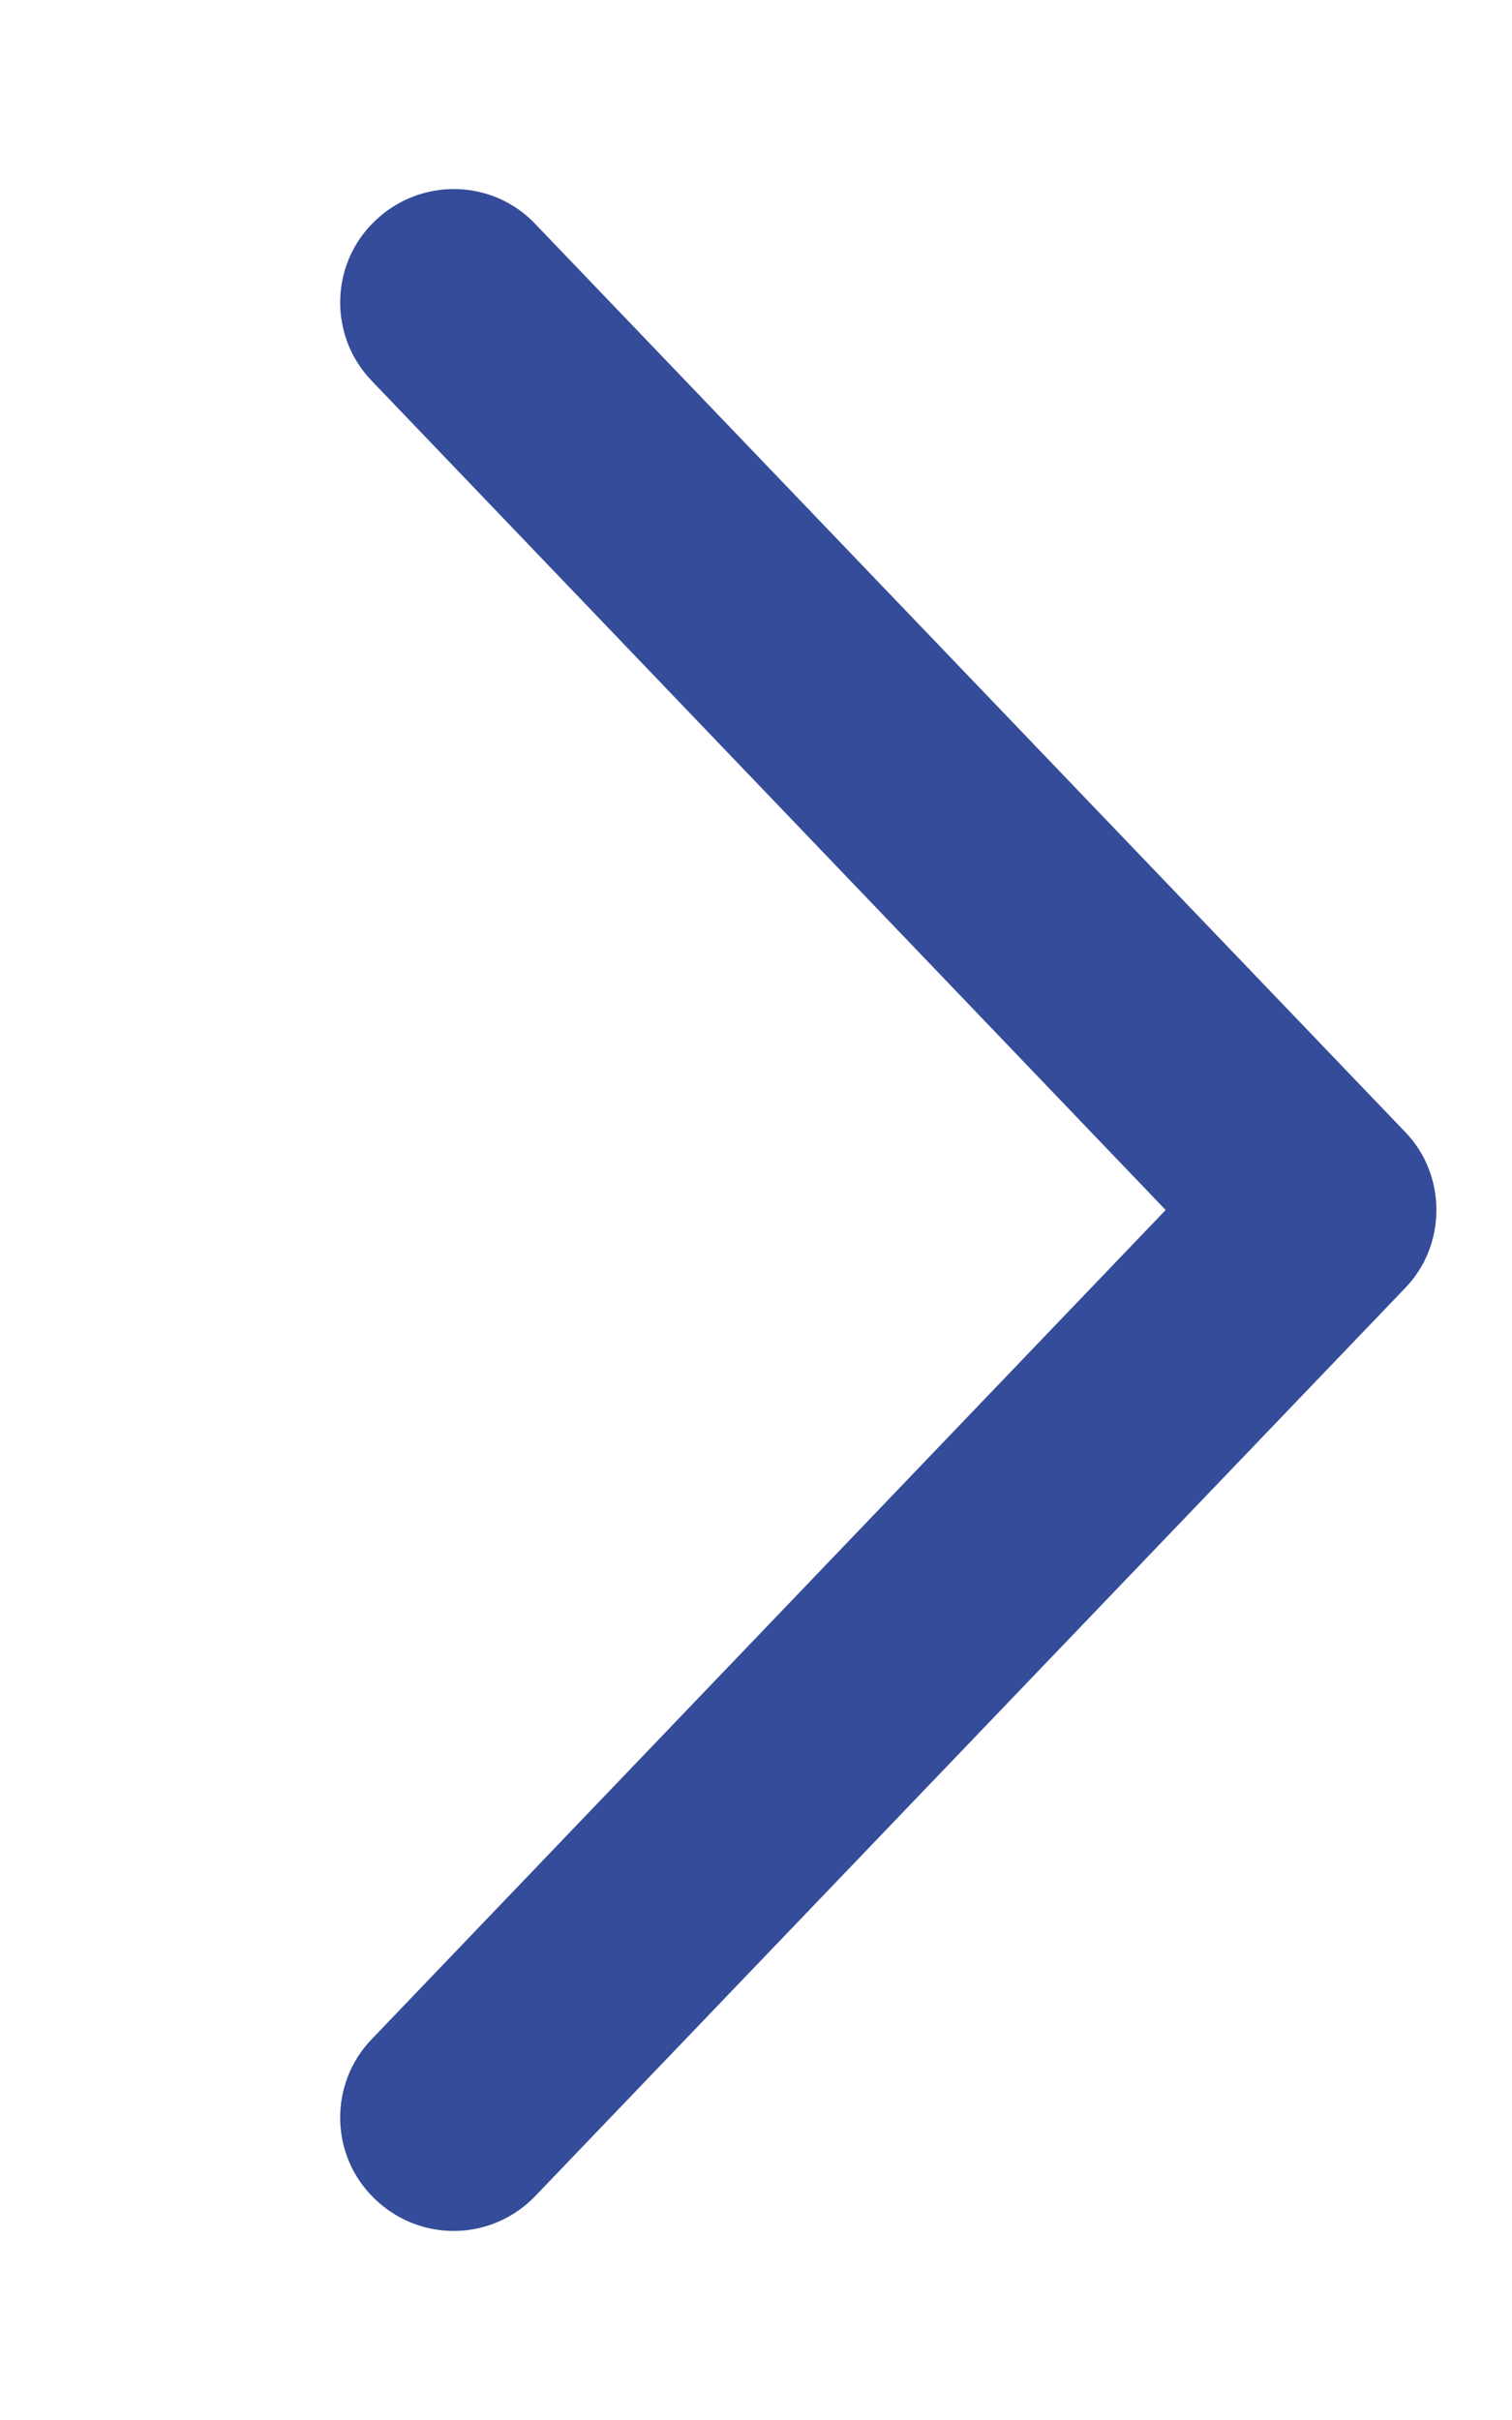 <?xml version="1.0" encoding="UTF-8"?><svg id="Calque_1" xmlns="http://www.w3.org/2000/svg" viewBox="0 0 320 512"><defs><style>.cls-1{fill:#344c99;}</style></defs><path class="cls-1" d="M113.3,47.4l184,192c4.5,4.6,6.7,10.6,6.7,16.6s-2.2,12-6.7,16.6L113.3,464.6c-9.2,9.6-24.3,9.9-33.9,.7-9.6-9.1-9.9-24.4-.7-33.9l168-175.4L78.7,80.6c-9.2-9.5-8.9-24.8,.7-33.9,9.6-9.2,24.8-8.9,33.9,.7Z"/></svg>